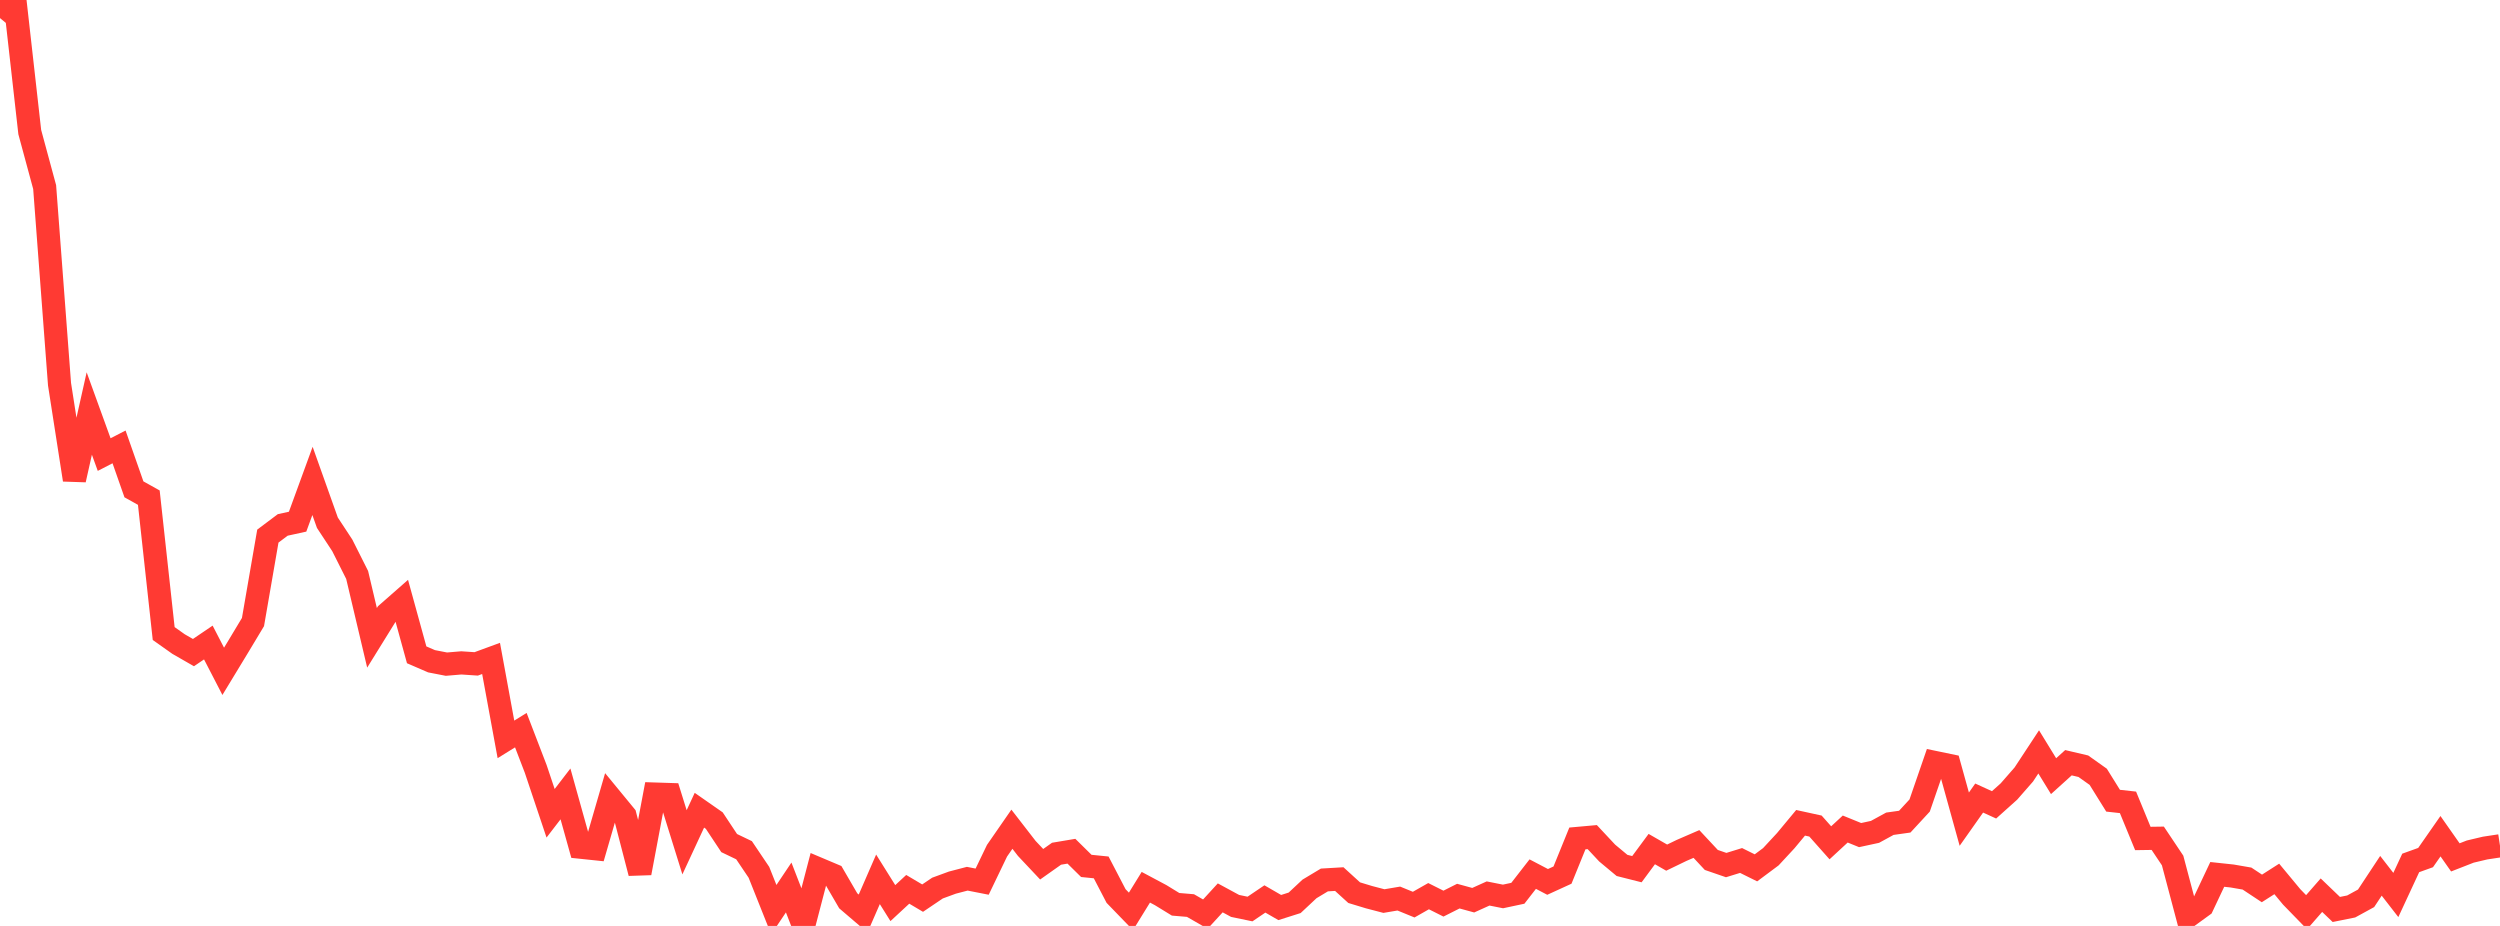 <?xml version="1.0" standalone="no"?>
<!DOCTYPE svg PUBLIC "-//W3C//DTD SVG 1.1//EN" "http://www.w3.org/Graphics/SVG/1.1/DTD/svg11.dtd">

<svg width="135" height="50" viewBox="0 0 135 50" preserveAspectRatio="none" 
  xmlns="http://www.w3.org/2000/svg"
  xmlns:xlink="http://www.w3.org/1999/xlink">


<polyline points="0.0, 0.977 0.804, 0.0 1.607, 7.132 2.411, 10.102 3.214, 20.745 4.018, 25.909 4.821, 22.329 5.625, 24.547 6.429, 24.133 7.232, 26.424 8.036, 26.873 8.839, 34.211 9.643, 34.78 10.446, 35.241 11.25, 34.696 12.054, 36.252 12.857, 34.929 13.661, 33.591 14.464, 28.95 15.268, 28.346 16.071, 28.17 16.875, 25.969 17.679, 28.227 18.482, 29.448 19.286, 31.047 20.089, 34.443 20.893, 33.145 21.696, 32.44 22.5, 35.36 23.304, 35.708 24.107, 35.864 24.911, 35.796 25.714, 35.85 26.518, 35.555 27.321, 39.927 28.125, 39.428 28.929, 41.522 29.732, 43.917 30.536, 42.871 31.339, 45.748 32.143, 45.832 32.946, 43.063 33.75, 44.041 34.554, 47.144 35.357, 42.879 36.161, 42.905 36.964, 45.484 37.768, 43.752 38.571, 44.312 39.375, 45.526 40.179, 45.912 40.982, 47.105 41.786, 49.123 42.589, 47.924 43.393, 50.0 44.196, 46.92 45.0, 47.26 45.804, 48.643 46.607, 49.33 47.411, 47.484 48.214, 48.768 49.018, 48.023 49.821, 48.499 50.625, 47.956 51.429, 47.661 52.232, 47.451 53.036, 47.609 53.839, 45.939 54.643, 44.778 55.446, 45.815 56.25, 46.669 57.054, 46.101 57.857, 45.966 58.661, 46.759 59.464, 46.84 60.268, 48.385 61.071, 49.215 61.875, 47.911 62.679, 48.34 63.482, 48.832 64.286, 48.9 65.089, 49.362 65.893, 48.485 66.696, 48.92 67.5, 49.087 68.304, 48.543 69.107, 49.007 69.911, 48.752 70.714, 48.001 71.518, 47.518 72.321, 47.471 73.125, 48.204 73.929, 48.448 74.732, 48.658 75.536, 48.522 76.339, 48.85 77.143, 48.393 77.946, 48.796 78.75, 48.391 79.554, 48.611 80.357, 48.248 81.161, 48.408 81.964, 48.237 82.768, 47.202 83.571, 47.623 84.375, 47.255 85.179, 45.276 85.982, 45.204 86.786, 46.064 87.589, 46.733 88.393, 46.936 89.196, 45.85 90.0, 46.312 90.804, 45.923 91.607, 45.575 92.411, 46.437 93.214, 46.714 94.018, 46.466 94.821, 46.864 95.625, 46.265 96.429, 45.398 97.232, 44.431 98.036, 44.607 98.839, 45.511 99.643, 44.768 100.446, 45.095 101.25, 44.921 102.054, 44.482 102.857, 44.369 103.661, 43.498 104.464, 41.17 105.268, 41.337 106.071, 44.235 106.875, 43.095 107.679, 43.462 108.482, 42.742 109.286, 41.822 110.089, 40.602 110.893, 41.913 111.696, 41.187 112.5, 41.376 113.304, 41.947 114.107, 43.238 114.911, 43.327 115.714, 45.278 116.518, 45.266 117.321, 46.467 118.125, 49.502 118.929, 48.918 119.732, 47.218 120.536, 47.304 121.339, 47.443 122.143, 47.975 122.946, 47.462 123.75, 48.432 124.554, 49.259 125.357, 48.34 126.161, 49.111 126.964, 48.949 127.768, 48.509 128.571, 47.293 129.375, 48.329 130.179, 46.598 130.982, 46.309 131.786, 45.155 132.589, 46.299 133.393, 45.985 134.196, 45.795 135.0, 45.673" fill="none" stroke="#ff3a33" stroke-width="1.25"/>

</svg>